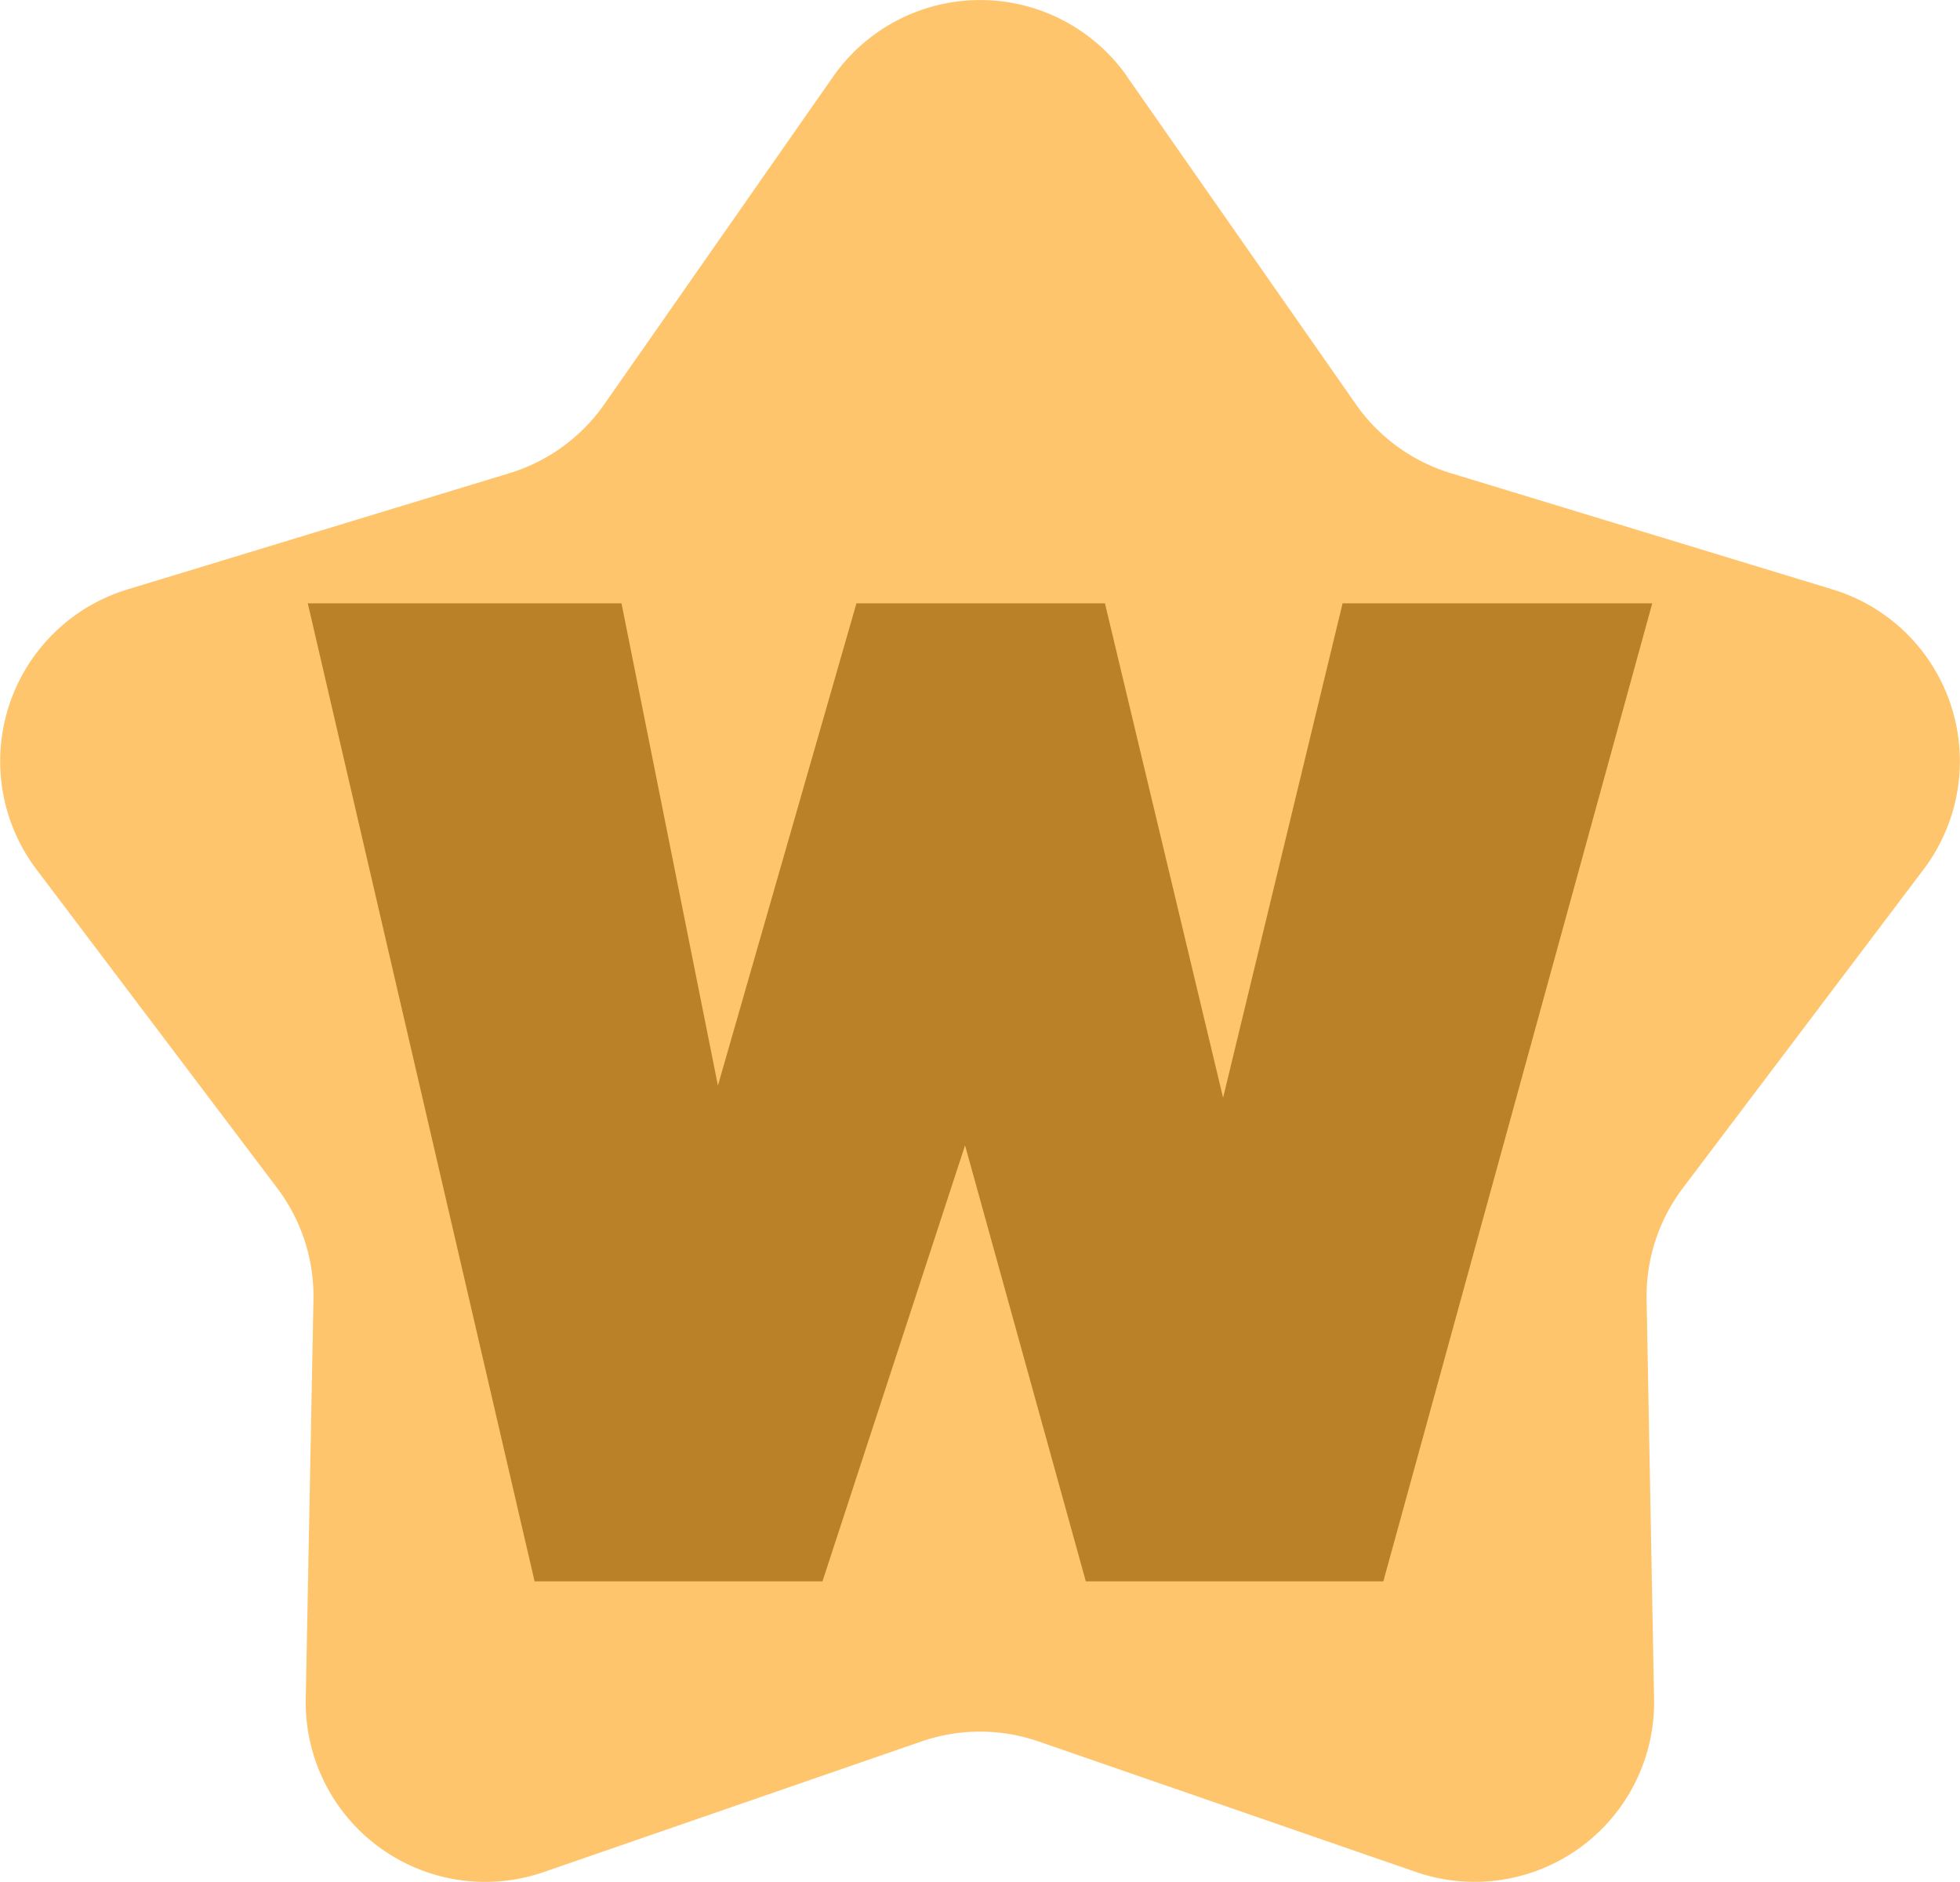 <svg xmlns="http://www.w3.org/2000/svg" xmlns:xlink="http://www.w3.org/1999/xlink" width="76.287" height="73.235" viewBox="0 0 76.287 73.235">
  <defs>
    <clipPath id="clip-path">
      <rect id="Rectángulo_21" data-name="Rectángulo 21" width="76.287" height="73.235" fill="#ffc56d"/>
    </clipPath>
  </defs>
  <g id="W" transform="translate(-104.063 -1164.701)">
    <g id="Grupo_77" data-name="Grupo 77" transform="translate(104.063 1164.701)">
      <g id="Grupo_2" data-name="Grupo 2" transform="translate(0 0)" clip-path="url(#clip-path)">
        <path id="Trazado_17" data-name="Trazado 17" d="M43.871,2.986l8.9,12.742a6.99,6.99,0,0,0,3.694,2.684L71.33,22.937a6.986,6.986,0,0,1,3.54,10.894L65.5,46.232a6.986,6.986,0,0,0-1.411,4.342l.291,15.538a6.986,6.986,0,0,1-9.268,6.734L40.427,67.768a6.979,6.979,0,0,0-4.566,0L21.172,72.846A6.986,6.986,0,0,1,11.9,66.112L12.2,50.574a6.981,6.981,0,0,0-1.412-4.342l-9.369-12.4a6.986,6.986,0,0,1,3.54-10.894l14.868-4.524a6.993,6.993,0,0,0,3.695-2.684l8.9-12.742a6.986,6.986,0,0,1,11.456,0" transform="translate(0 0)" fill="#ffc56d"/>
      </g>
    </g>
    <path id="Trazado_36" data-name="Trazado 36" d="M40.276,0,35.625,19.24,31.027,0H21.354L15.963,18.764,12.21,0H0L8.827,38.057H20.032l5.55-16.967,4.7,16.967H41.862L52.328,0Z" transform="translate(116.043 1188.18)" fill="#ba8129"/>
  </g>
</svg>
